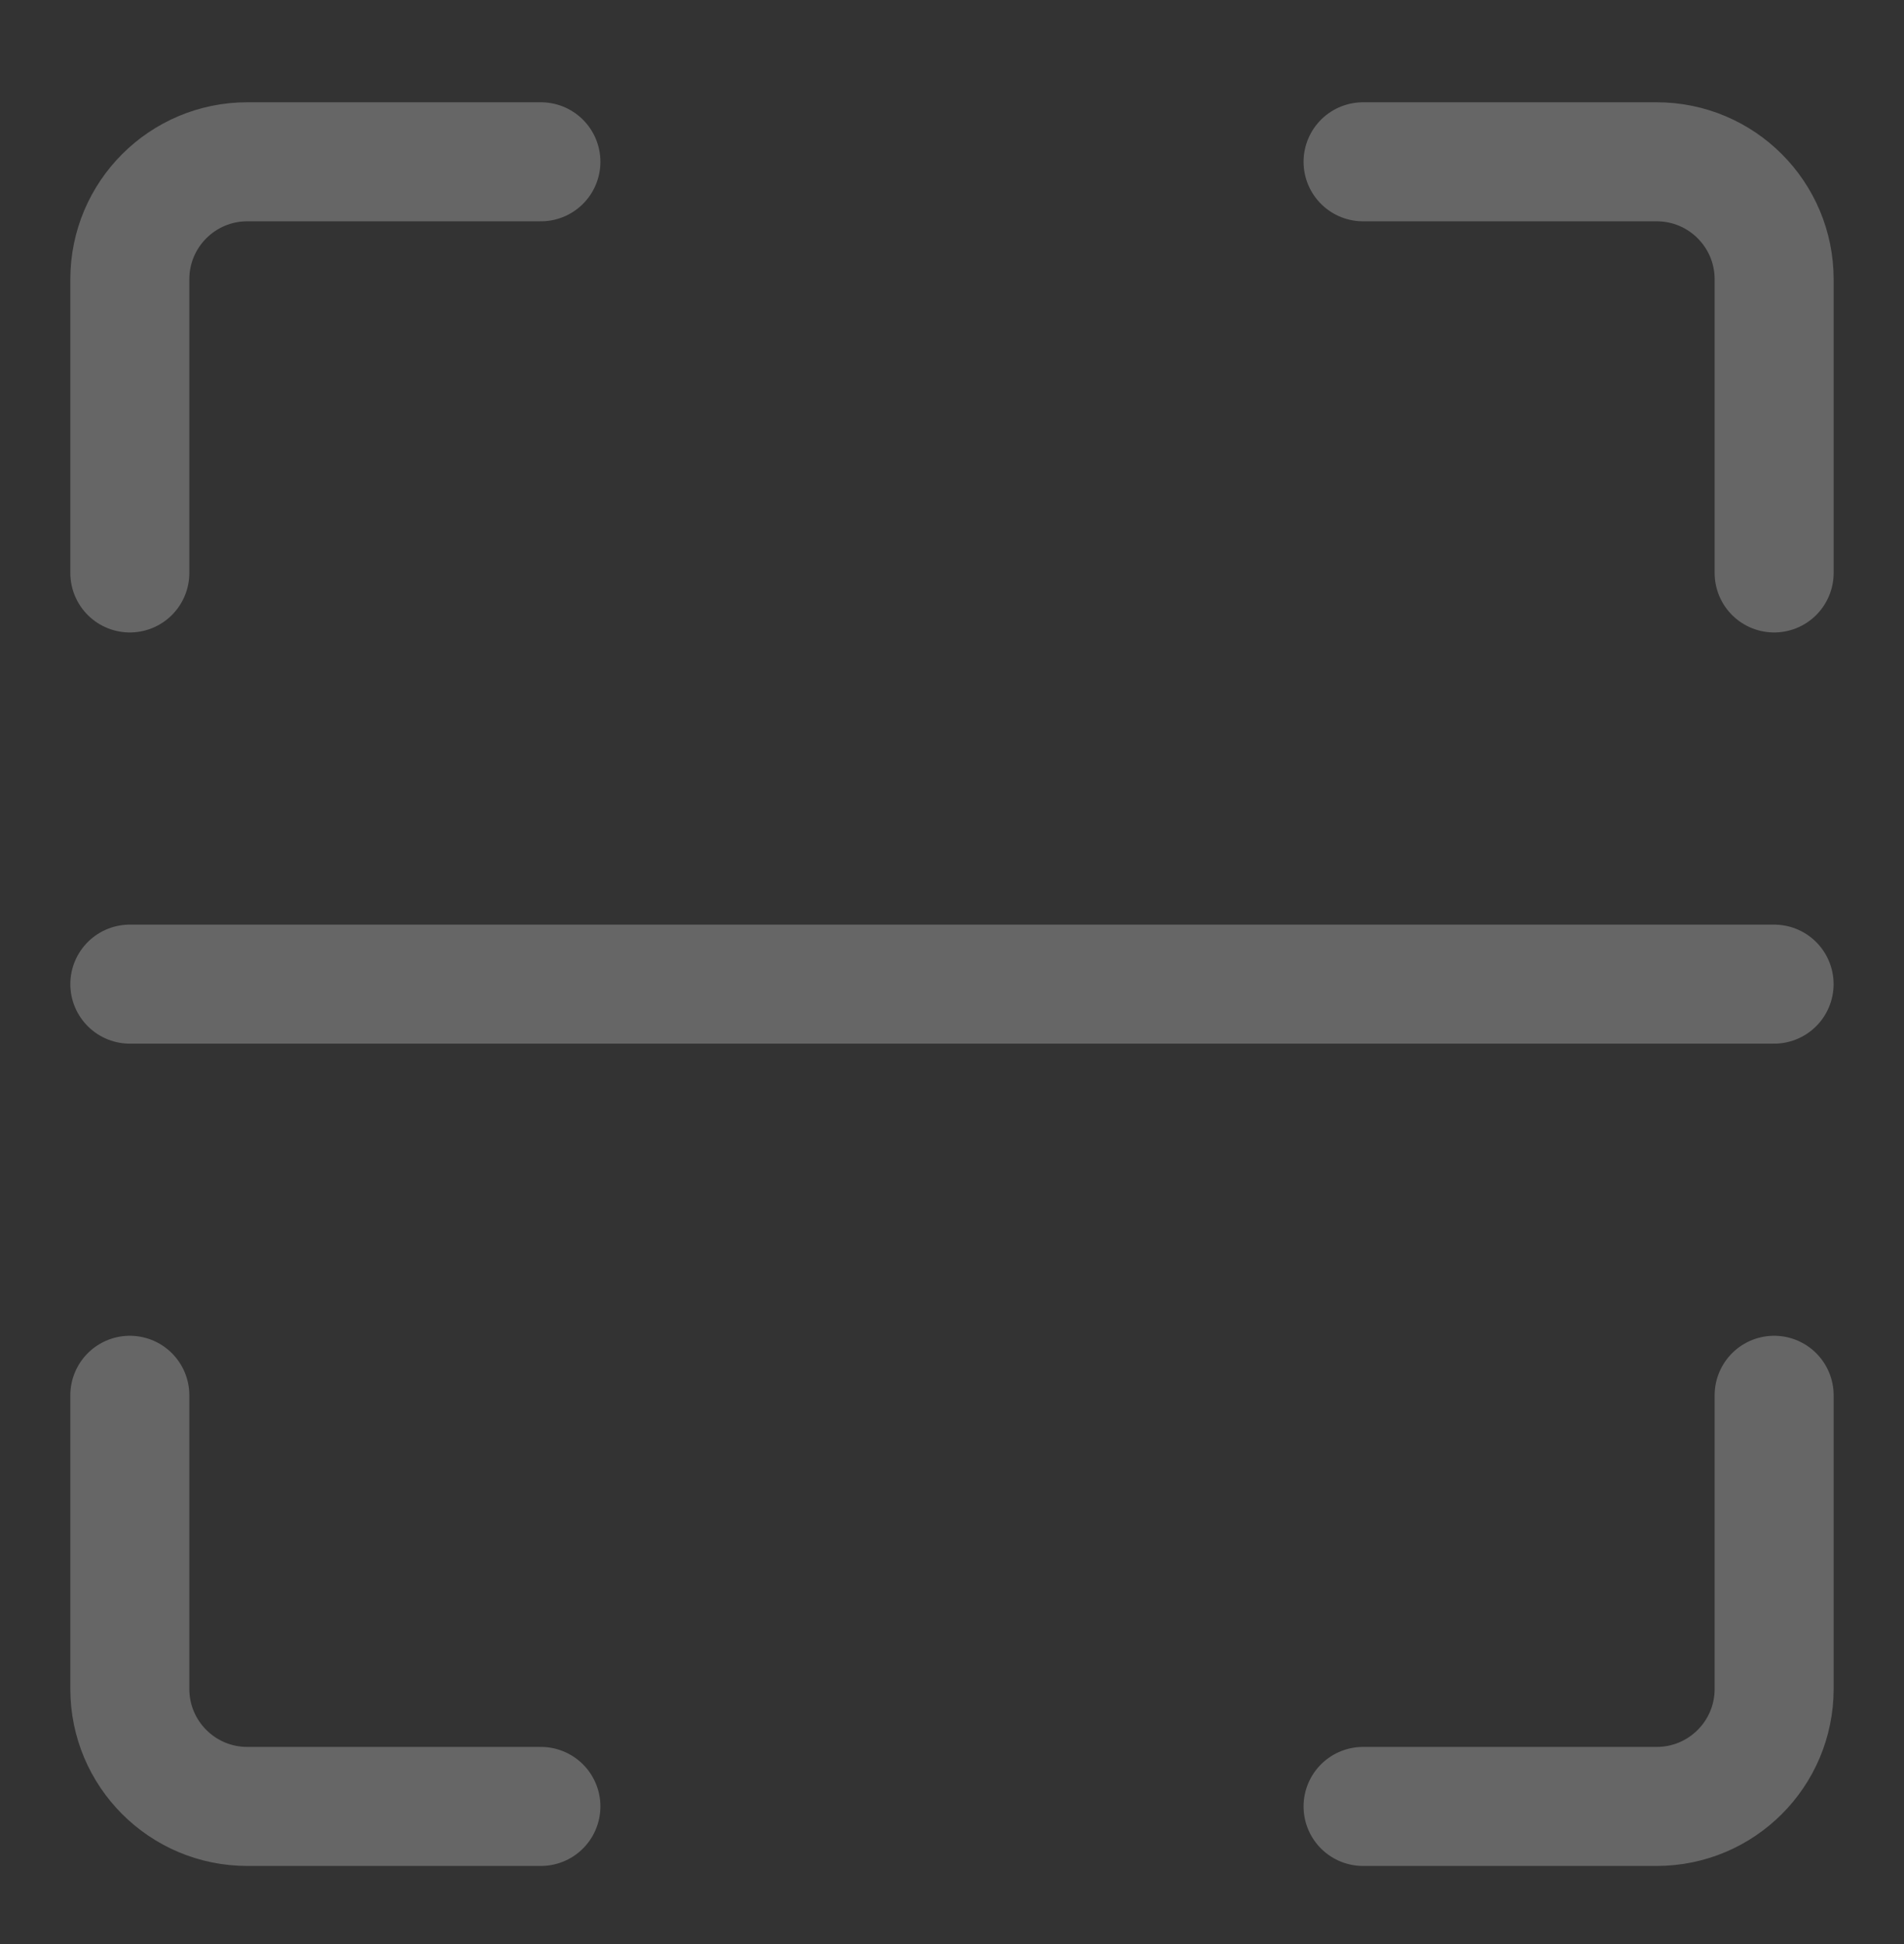 <svg width="48" height="49" viewBox="0 0 48 49" fill="none" xmlns="http://www.w3.org/2000/svg">
<rect x="0" y="0" width="48" height="49" fill="#333333" stroke="none"/>
<g opacity="0.25">
<path d="M13.636 45.531H6.234C4.599 45.531 3.273 44.205 3.273 42.57V35.168" stroke="white" stroke-width="3" stroke-linecap="round" stroke-linejoin="round"/>
<path d="M44.726 35.168V42.57C44.726 44.205 43.401 45.531 41.765 45.531H34.363" stroke="white" stroke-width="3" stroke-linecap="round" stroke-linejoin="round"/>
<path d="M34.363 4.078H41.765C43.401 4.078 44.726 5.404 44.726 7.039V14.441" stroke="white" stroke-width="3" stroke-linecap="round" stroke-linejoin="round"/>
<path d="M3.273 14.441V7.039C3.273 5.404 4.599 4.078 6.234 4.078H13.636" stroke="white" stroke-width="3" stroke-linecap="round" stroke-linejoin="round"/>
<path d="M3.273 24.805H44.725" stroke="white" stroke-width="3" stroke-linecap="round" stroke-linejoin="round"/>
</g>
</svg>
